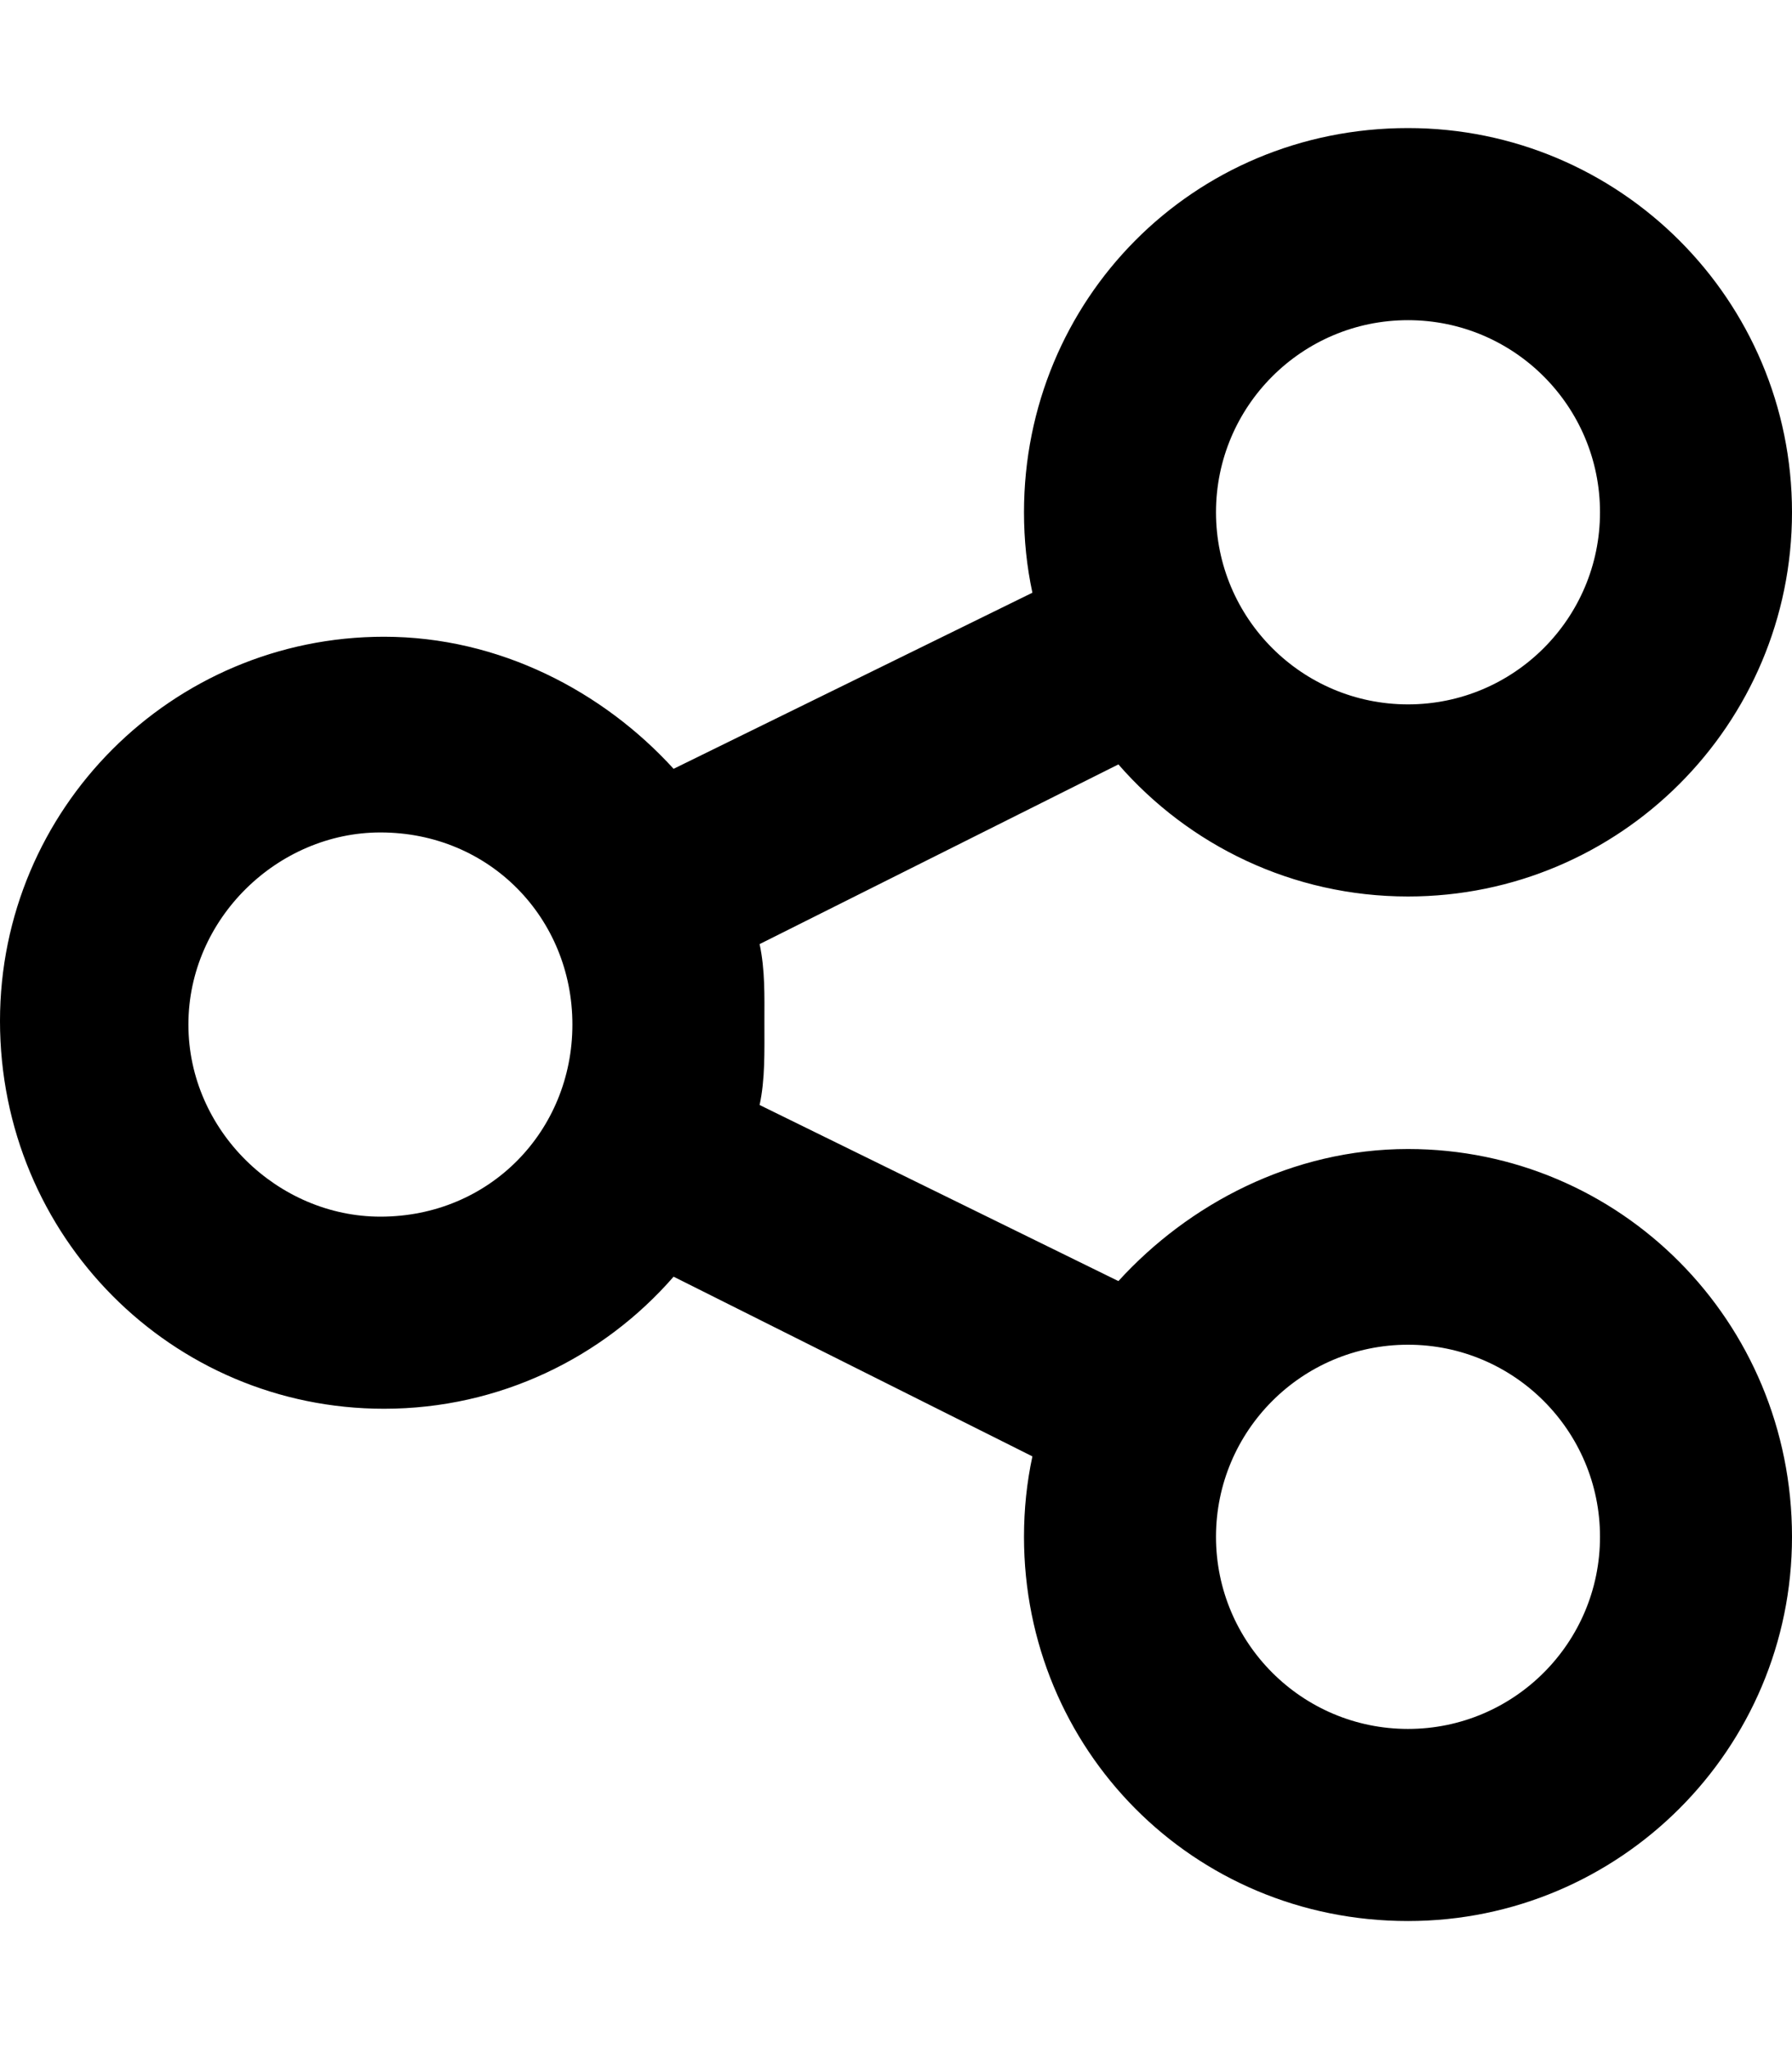 <svg xmlns="http://www.w3.org/2000/svg" viewBox="0 0 448 512"><!--! Font Awesome Pro 6.1.0 by @fontawesome - https://fontawesome.com License - https://fontawesome.com/license (Commercial License) Copyright 2022 Fonticons, Inc. --><path d="M448 128C448 181 405 224 352 224C323.1 224 297.2 211.2 279.6 191L189.9 235.9C191.3 242.4 191.1 249.1 191.1 255.1C191.1 262.9 191.3 269.6 189.9 276.1L279.6 320.1C297.2 300.8 323.1 287.1 352 287.1C405 287.1 448 330.1 448 384C448 437 405 480 352 480C298.1 480 256 437 256 384C256 377.1 256.7 370.4 258.1 363.9L168.4 319C150.8 339.2 124.9 352 96 352C42.98 352 0 309 0 255.1C0 202.1 42.98 159.1 96 159.1C124.9 159.1 150.8 172.8 168.4 192.1L258.1 148.1C256.7 141.6 256 134.9 256 128C256 74.98 298.1 32 352 32C405 32 448 74.98 448 128H448zM95.1 304C122.5 304 143.1 282.5 143.1 256C143.1 229.5 122.5 208 95.1 208C69.49 208 47.1 229.5 47.1 256C47.1 282.5 69.49 304 95.1 304zM352 80C325.5 80 304 101.5 304 128C304 154.5 325.5 176 352 176C378.5 176 400 154.5 400 128C400 101.5 378.5 80 352 80zM352 432C378.5 432 400 410.5 400 384C400 357.5 378.5 336 352 336C325.5 336 304 357.5 304 384C304 410.5 325.5 432 352 432z"/></svg>